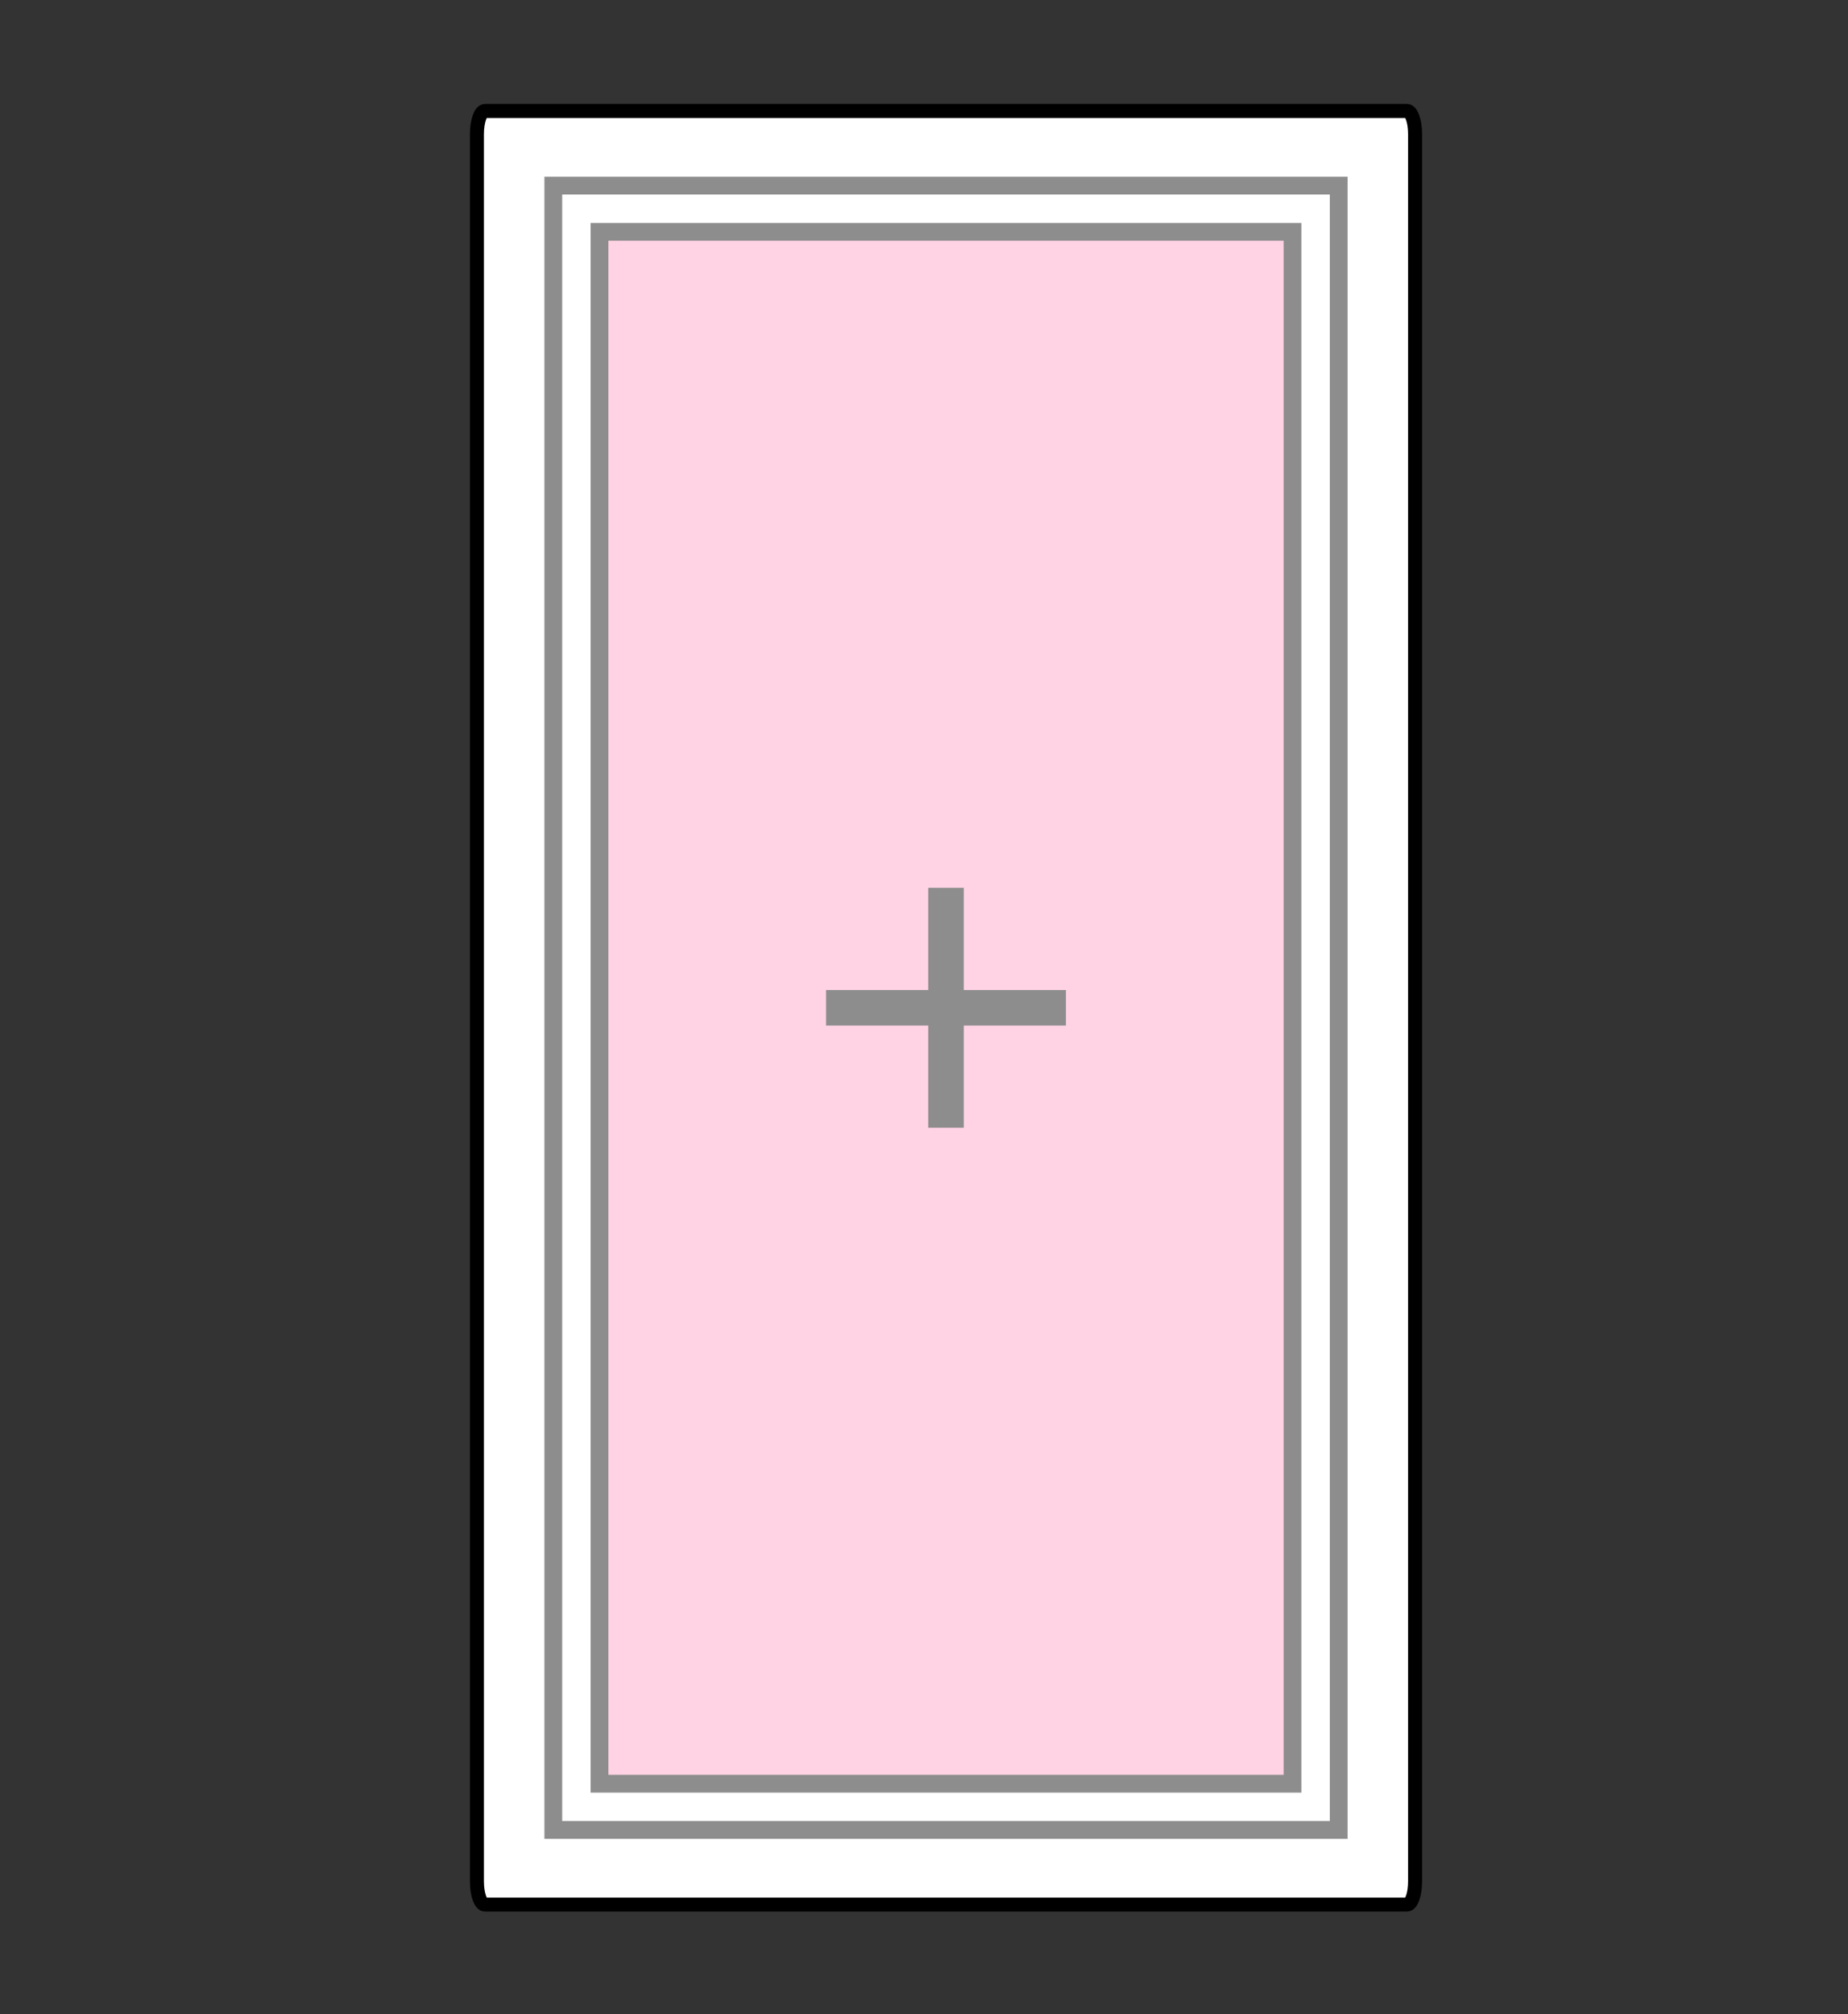 <!DOCTYPE svg PUBLIC "-//W3C//DTD SVG 1.1//EN" "http://www.w3.org/Graphics/SVG/1.1/DTD/svg11.dtd">
<svg version="1.1" id="Layer_1" xmlns="http://www.w3.org/2000/svg" xmlns:xlink="http://www.w3.org/1999/xlink" x="0px" y="0px"
	 width="156px" height="170px" viewBox="0 0 156 170" enable-background="new 0 0 156 170" xml:space="preserve">
<rect x="0" y="0" width="156" height="170" fill="#333333" stroke="none"/>
<g display="none">
	<path display="inline" fill="#FFFFFF" stroke="#000000" stroke-width="1.643" stroke-miterlimit="10" d="M153.307,160.742H2.982
		c-0.726,0-1.315-0.873-1.315-1.95V11.316c0-1.077,0.589-1.95,1.315-1.95h150.325c0.727,0,1.315,0.873,1.315,1.95v147.476
		C154.622,159.869,154.033,160.742,153.307,160.742z"/>
	
		<rect x="8.104" y="15.667" display="inline" fill="#FFFFFF" stroke="#8d8d8d" stroke-width="1.5" stroke-miterlimit="10" width="66.3" height="138.775"/>
	
		<rect x="81.912" y="15.667" display="inline" fill="none" stroke="#8d8d8d" stroke-width="1.5" stroke-miterlimit="10" width="66.299" height="138.775"/>
	<polygon display="inline" fill="#FFFFFF" stroke="#000000" stroke-width="1.5" stroke-miterlimit="10" points="97.535,4.208 
		97.535,165.9 148.211,154.441 148.211,15.667 	"/>
	<polygon display="inline" fill="#ffd3e4" stroke="#8d8d8d" stroke-width="1.5" stroke-miterlimit="10" points="141.711,149.247 
		104.035,157.768 104.035,12.342 141.711,20.861 	"/>
	
		<rect x="12.004" y="19.567" display="inline" fill="#ffd3e4" stroke="#8d8d8d" stroke-width="1.5" stroke-miterlimit="10" width="58.5" height="130.975"/>
	<polygon display="inline" fill="#FFFFFF" stroke="#000000" stroke-width="1.5" stroke-miterlimit="10" points="94.936,4.796 
		97.535,4.208 97.535,165.9 94.936,165.313 	"/>
	<path display="inline" fill="#FFFFFF" stroke="#000000" stroke-width="1.5" stroke-miterlimit="10" d="M120.746,83.459
		l-17.947-2.143c-1.322-0.158-2.523,0.787-2.682,2.11l-0.006,0.048c-0.158,1.323,0.787,2.524,2.11,2.683l17.946,2.143
		c1.324,0.158,2.524-0.787,2.683-2.11l0.006-0.048C123.015,84.818,122.07,83.617,120.746,83.459z"/>
	<g display="inline">
		<line fill="none" stroke="#8d8d8d" stroke-width="3" stroke-miterlimit="10" x1="41.254" y1="74.929" x2="41.254" y2="95.18"/>
		<line fill="none" stroke="#8d8d8d" stroke-width="3" stroke-miterlimit="10" x1="31.129" y1="85.055" x2="51.379" y2="85.055"/>
	</g>
	
		<polyline display="inline" fill="none" stroke="#8d8d8d" stroke-width="2" stroke-linecap="round" stroke-linejoin="round" stroke-miterlimit="10" points="
		148.211,154.442 97.535,84.808 148.211,15.667 	"/>
	
		<polyline display="inline" fill="none" stroke="#8d8d8d" stroke-width="2" stroke-linecap="round" stroke-linejoin="round" stroke-miterlimit="10" points="
		97.535,165.9 122.874,9.938 148.211,154.442 	"/>
</g>
<g>
	<path fill="#FFFFFF" stroke="#000000" stroke-width="1.182" stroke-miterlimit="10" d="M40.941,160.742h77.832
		c0.377,0,0.682-0.873,0.682-1.95V11.316c0-1.077-0.305-1.95-0.682-1.95H40.941c-0.376,0-0.681,0.873-0.681,1.95v147.476
		C40.261,159.869,40.565,160.742,40.941,160.742z"/>
	
		<rect x="46.708" y="15.667" fill="#FFFFFF" stroke="#8d8d8d" stroke-width="1.5" stroke-miterlimit="10" width="66.3" height="138.775"/>
	
		<rect x="50.608" y="19.567" fill="#ffd3e4" stroke="#8d8d8d" stroke-width="1.5" stroke-miterlimit="10" width="58.5" height="130.975"/>
	<line fill="none" stroke="#8d8d8d" stroke-width="3" stroke-miterlimit="10" x1="79.857" y1="74.93" x2="79.857" y2="95.18"/>
	<line fill="none" stroke="#8d8d8d" stroke-width="3" stroke-miterlimit="10" x1="69.732" y1="85.055" x2="89.982" y2="85.055"/>
</g>
</svg>
